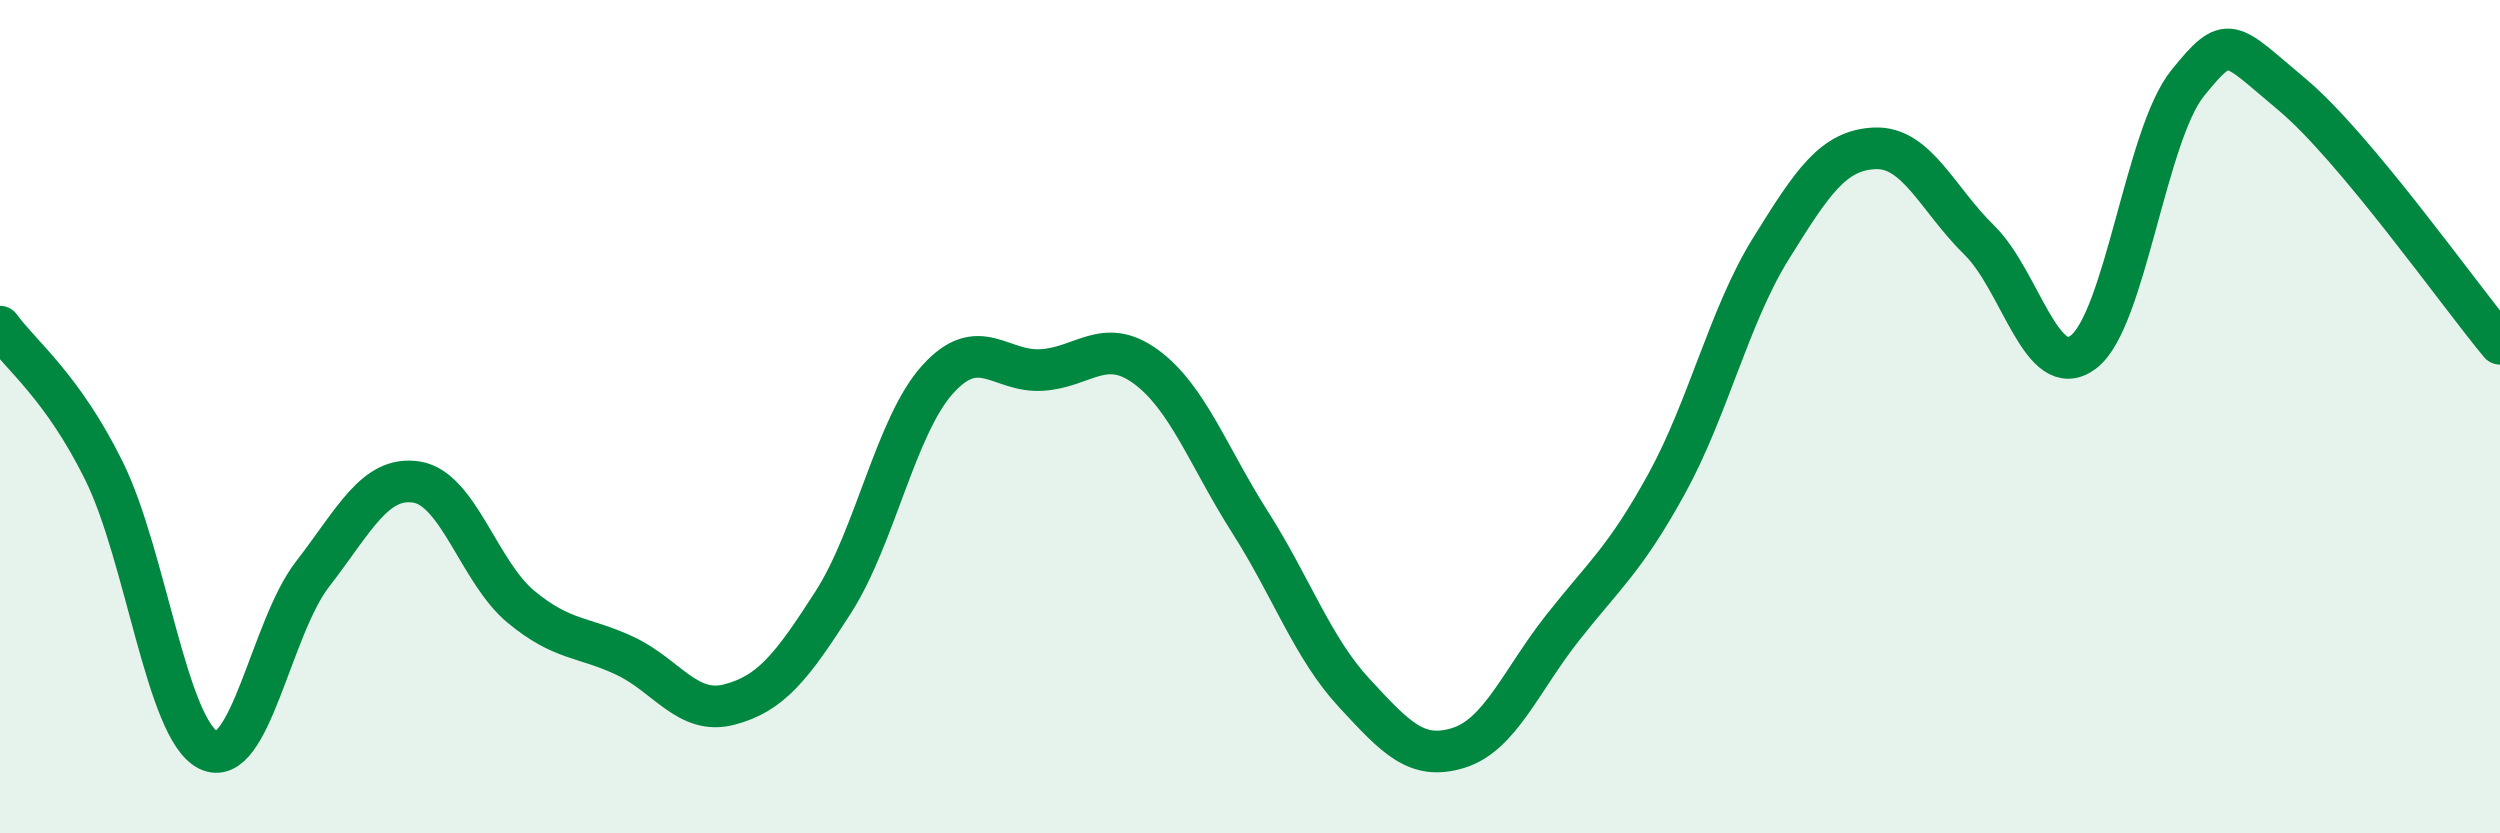 
    <svg width="60" height="20" viewBox="0 0 60 20" xmlns="http://www.w3.org/2000/svg">
      <path
        d="M 0,7.84 C 0.5,8.53 1.5,9.28 2.5,11.31 C 3.5,13.34 4,17.51 5,18 C 6,18.49 6.5,15.07 7.5,13.78 C 8.5,12.49 9,11.41 10,11.57 C 11,11.73 11.5,13.73 12.5,14.56 C 13.5,15.39 14,15.27 15,15.74 C 16,16.21 16.5,17.17 17.5,16.91 C 18.5,16.65 19,16.01 20,14.45 C 21,12.89 21.5,10.22 22.5,9.11 C 23.5,8 24,8.94 25,8.88 C 26,8.82 26.5,8.07 27.5,8.8 C 28.5,9.53 29,10.96 30,12.53 C 31,14.1 31.5,15.55 32.5,16.63 C 33.5,17.71 34,18.26 35,17.95 C 36,17.64 36.5,16.34 37.5,15.07 C 38.5,13.8 39,13.43 40,11.61 C 41,9.79 41.5,7.58 42.5,5.97 C 43.5,4.36 44,3.6 45,3.56 C 46,3.52 46.5,4.78 47.5,5.76 C 48.5,6.74 49,9.2 50,8.45 C 51,7.7 51.5,3.24 52.5,2 C 53.5,0.76 53.5,1.01 55,2.26 C 56.5,3.51 59,7.05 60,8.25L60 20L0 20Z"
        fill="#008740"
        opacity="0.1"
        stroke-linecap="round"
        stroke-linejoin="round"
      />
      <path
        d="M 0,7.84 C 0.5,8.53 1.5,9.28 2.5,11.31 C 3.5,13.34 4,17.51 5,18 C 6,18.49 6.5,15.07 7.5,13.78 C 8.5,12.49 9,11.41 10,11.57 C 11,11.73 11.5,13.73 12.5,14.56 C 13.5,15.39 14,15.27 15,15.74 C 16,16.21 16.5,17.17 17.5,16.91 C 18.5,16.65 19,16.01 20,14.45 C 21,12.89 21.5,10.22 22.5,9.11 C 23.5,8 24,8.94 25,8.88 C 26,8.82 26.5,8.07 27.5,8.8 C 28.5,9.53 29,10.96 30,12.53 C 31,14.1 31.5,15.55 32.5,16.63 C 33.5,17.71 34,18.26 35,17.95 C 36,17.64 36.5,16.34 37.5,15.07 C 38.5,13.8 39,13.43 40,11.61 C 41,9.79 41.5,7.58 42.5,5.97 C 43.5,4.36 44,3.6 45,3.56 C 46,3.52 46.5,4.78 47.5,5.76 C 48.5,6.74 49,9.2 50,8.45 C 51,7.7 51.5,3.24 52.5,2 C 53.5,0.76 53.5,1.01 55,2.26 C 56.5,3.51 59,7.05 60,8.25"
        stroke="#008740"
        stroke-width="1"
        fill="none"
        stroke-linecap="round"
        stroke-linejoin="round"
      />
    </svg>
  